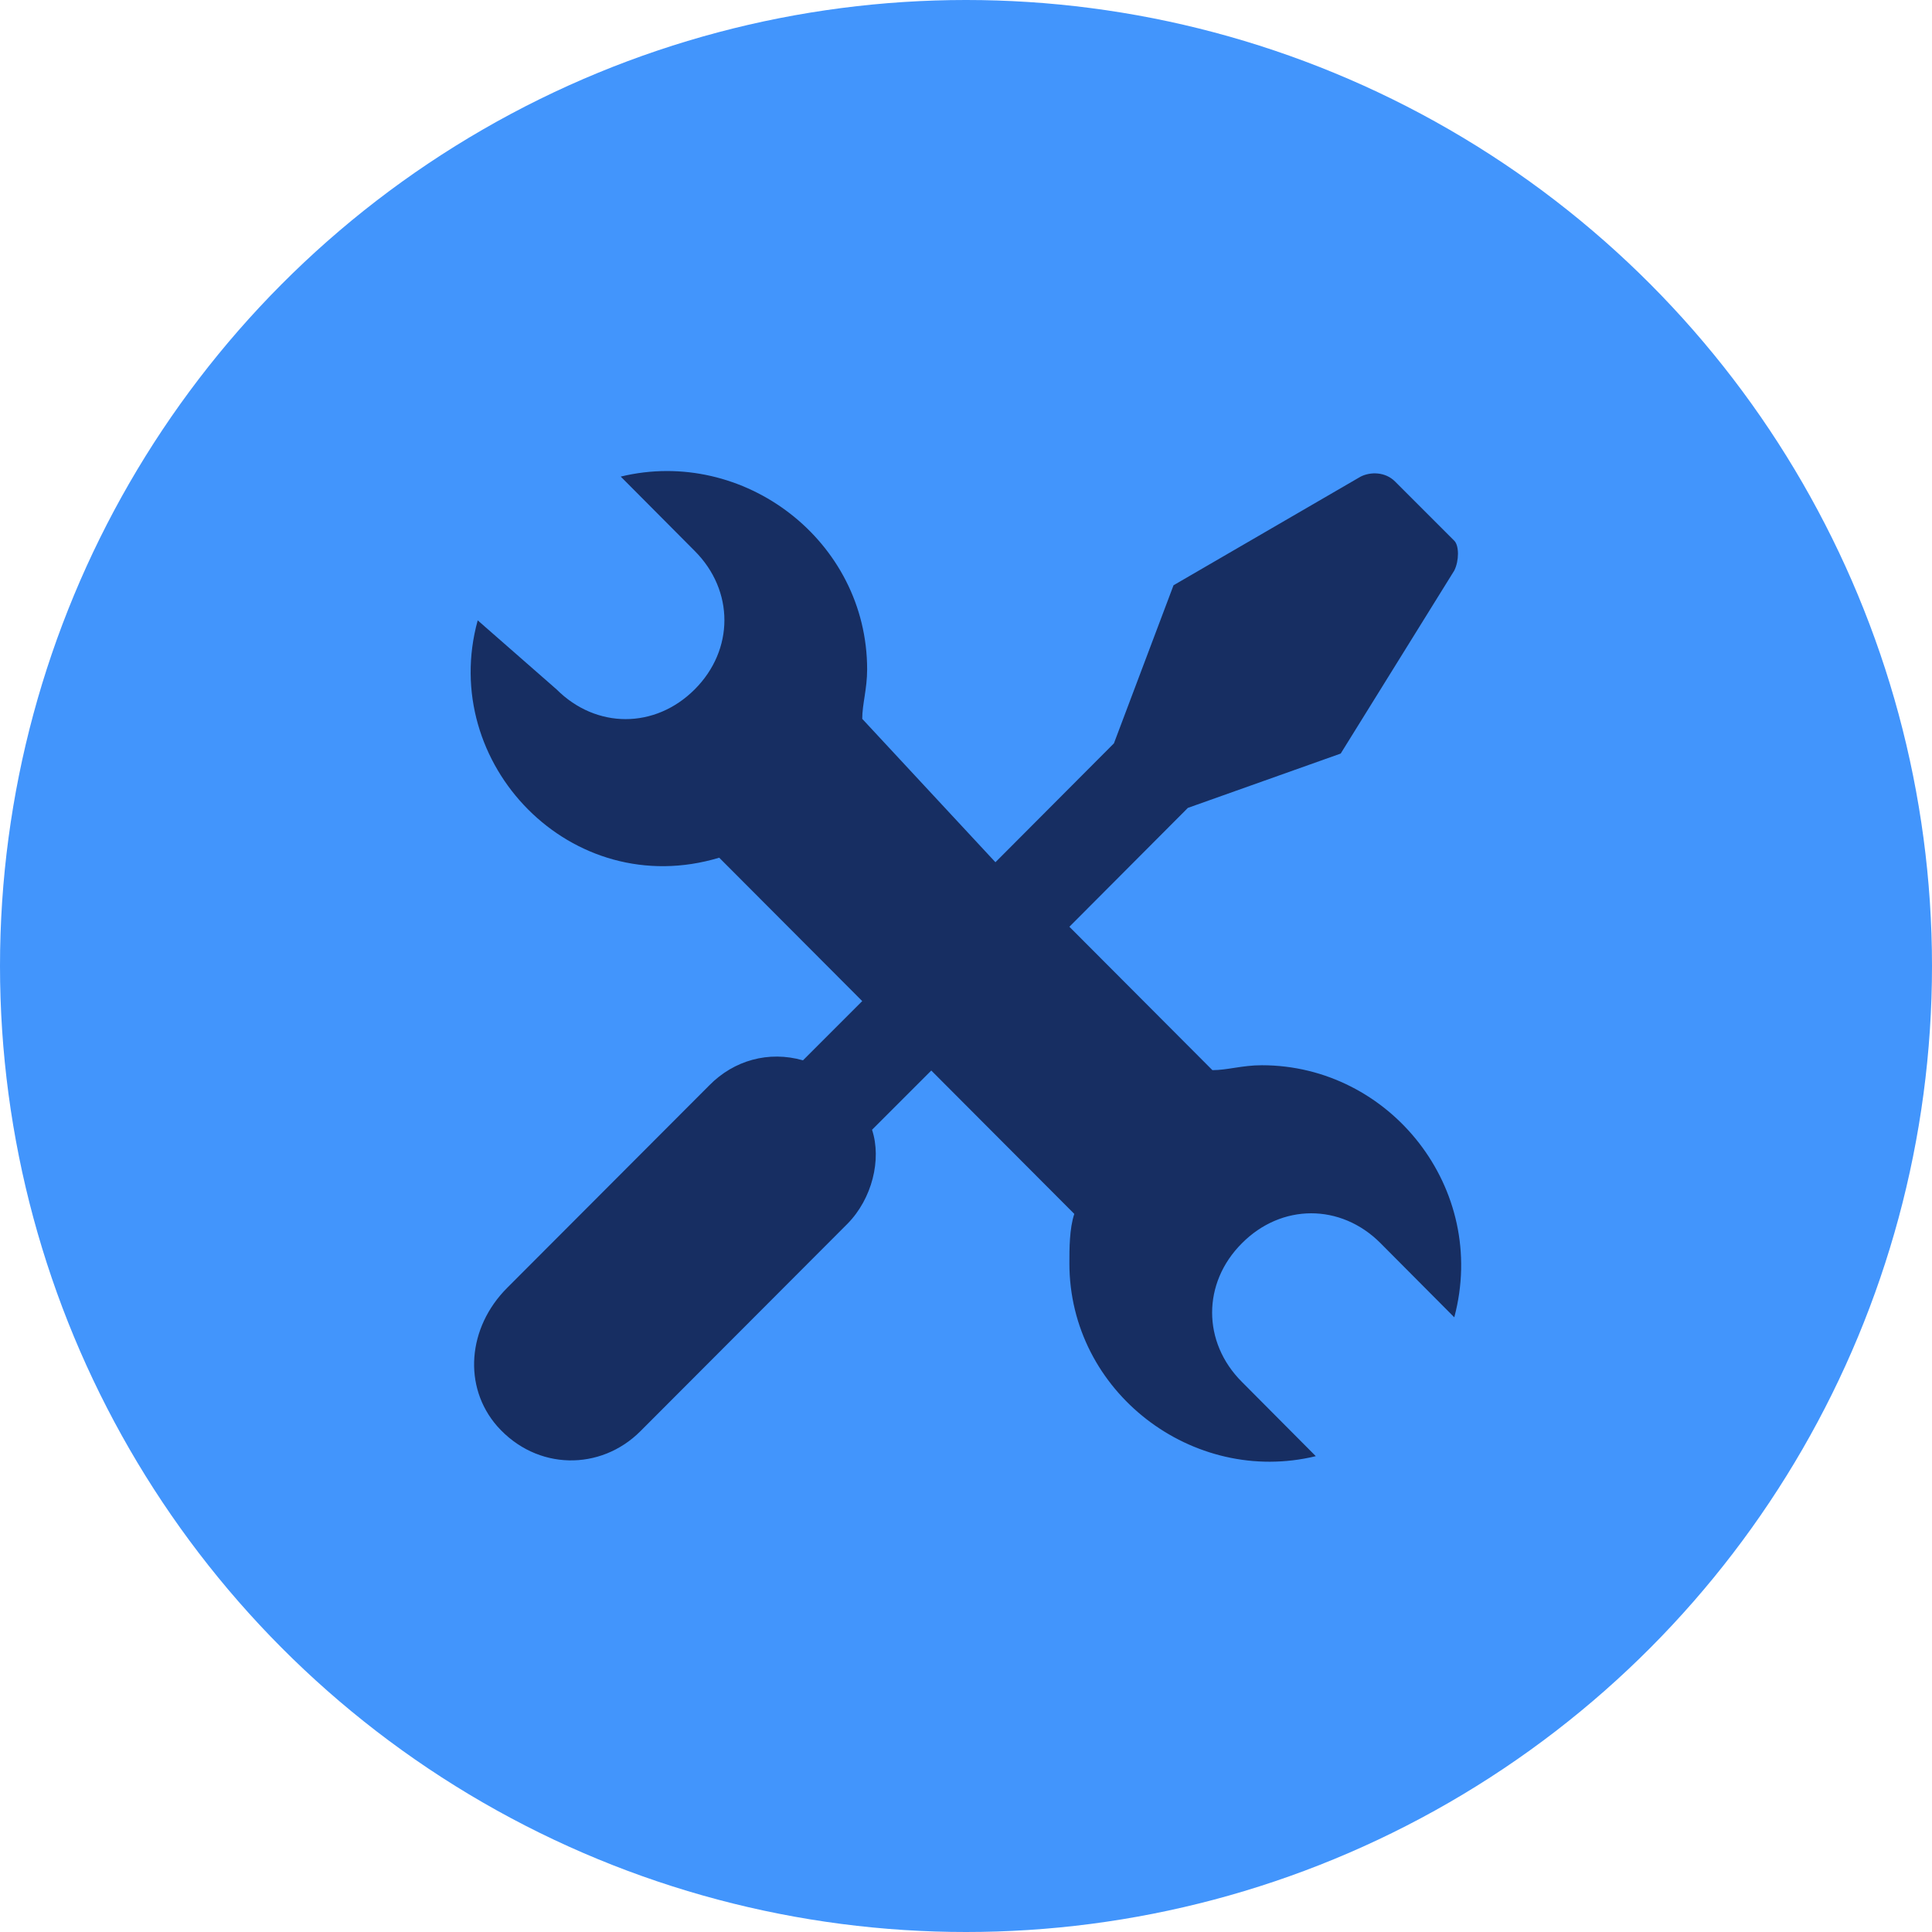 <?xml version="1.0" encoding="UTF-8"?> <!-- Generator: Adobe Illustrator 25.3.1, SVG Export Plug-In . SVG Version: 6.00 Build 0) --> <svg xmlns="http://www.w3.org/2000/svg" xmlns:xlink="http://www.w3.org/1999/xlink" version="1.1" id="Livello_1" x="0px" y="0px" viewBox="0 0 512 512" style="enable-background:new 0 0 512 512;" xml:space="preserve"> <style type="text/css"> .st0{fill:#4295FC;} .st1{fill:#172E62;} </style> <g> <circle class="st0" cx="256" cy="256" r="256"></circle> <path class="st1" d="M365.8,329.4l19.6,19.7c9.1-34.1-17-66.8-51-66.8c-5.2,0-9.1,1.3-13.1,1.3l-37.9-38l31.4-31.5l40.5-14.4 l30.1-48.5c1.3-2.6,1.3-6.6,0-7.9l-15.7-15.7c-2.6-2.6-6.5-2.6-9.1-1.3l-49.6,28.8L295.2,197l-31.4,31.5l-35.3-38 c0-3.9,1.3-7.9,1.3-13.1c0-34.1-32.7-59-65.3-51.1l19.6,19.7c10.5,10.5,10.5,26.2,0,36.7c-10.5,10.5-26.1,10.5-36.6,0l-20.9-18.3 c-10.5,38,24.8,74.7,64,62.9l37.9,38l-15.7,15.7c-9.1-2.6-18.3,0-24.8,6.6l-53.6,53.7c-10.5,10.5-11.8,26.2-2.6,36.7 c10.5,11.8,27.4,11.8,37.9,1.3l54.9-55c6.5-6.6,9.1-17,6.5-24.9l15.7-15.7l37.9,38c-1.3,3.9-1.3,9.2-1.3,13.1 c0,34.1,32.7,59,65.3,51.1l-19.6-19.7c-10.5-10.5-10.5-26.2,0-36.7C339.6,318.9,355.3,318.9,365.8,329.4z"></path> </g> </svg> 